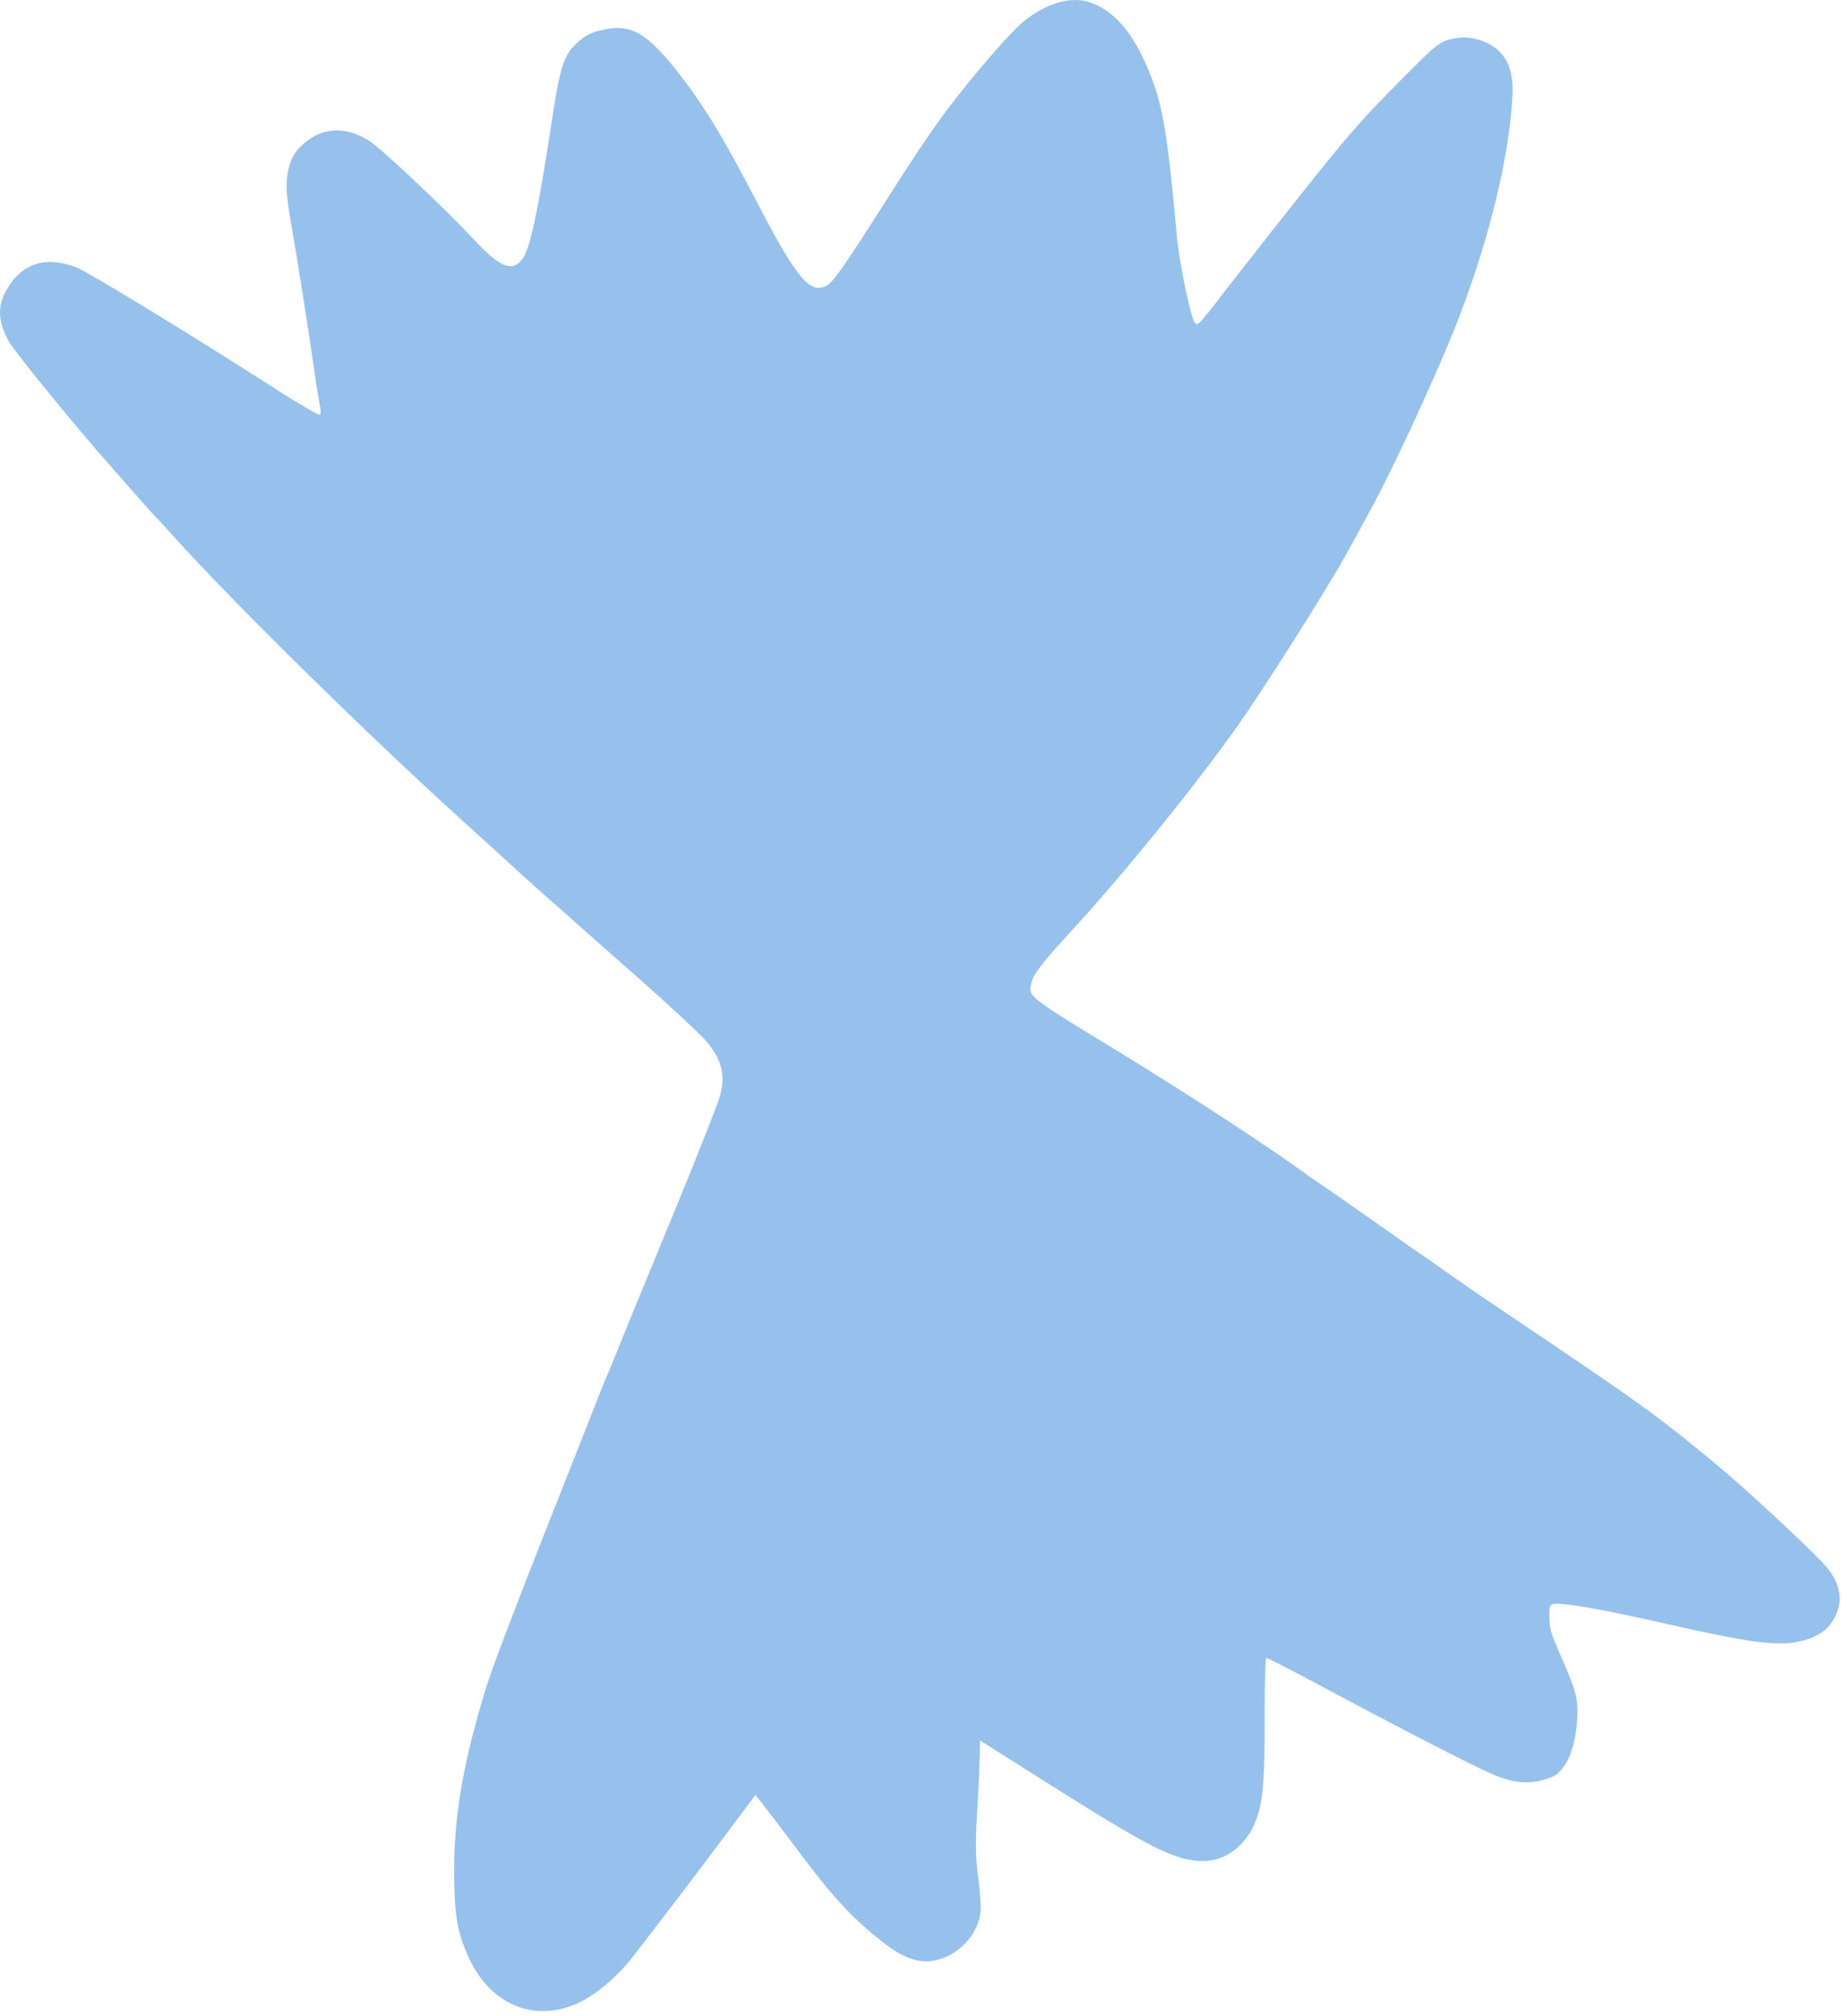 <svg width="330" height="361" viewBox="0 0 330 361" fill="none" xmlns="http://www.w3.org/2000/svg">
<path d="M1.545 61.086C2.428 62.796 13.687 76.593 19.827 83.506C21.253 85.127 23.539 87.714 24.913 89.273C26.243 90.804 27.504 92.201 27.696 92.382C27.88 92.527 29.237 94.015 30.699 95.629C41.771 107.968 66.878 132.637 84.652 148.644C87.402 151.123 89.925 153.43 90.308 153.791C93.023 156.279 97.388 160.224 98.558 161.229C99.353 161.908 100.812 163.185 101.763 164.053C102.759 164.949 108.33 169.891 114.172 175.033C120.015 180.175 125.66 185.437 126.667 186.706C129.228 189.829 129.873 192.457 128.995 195.963C128.669 197.314 125.168 206.193 121.255 215.729C117.334 225.23 113.375 234.89 112.439 237.17C111.538 239.443 110.074 243.009 109.211 245.123C108.305 247.209 107.062 250.273 106.438 251.956C105.77 253.612 104.45 256.995 103.456 259.514C93.707 284.061 88.574 297.407 87.202 301.703C82.528 316.707 80.866 327.375 81.405 339.447C81.632 344.161 82.14 346.521 83.786 350.231C87.519 358.75 95.22 362.186 103.092 358.902C106.068 357.651 109.928 354.545 112.712 351.161C114.725 348.669 126.476 333.267 132.538 325.073L135.263 321.44L136.695 323.248C137.484 324.229 140.128 327.709 142.571 330.972C148.947 339.556 152.506 343.424 157.965 347.717C161.586 350.557 164.3 351.581 167.049 351.133C171.469 350.449 175.329 346.366 175.582 342.104C175.656 340.962 175.413 338.128 175.108 335.834C174.685 332.704 174.651 330.123 174.909 325.559C175.111 322.21 175.35 317.726 175.379 315.58L175.493 311.688L187.316 319.163C206.219 331.118 210.5 333.243 215.387 333.276C219.512 333.261 223.153 330.505 224.883 325.977C226.165 322.753 226.505 318.546 226.443 306.588C226.457 301.293 226.57 296.914 226.713 296.881C226.891 296.84 232.261 299.614 238.648 303.053C251.582 309.971 264.485 316.595 267.681 317.92C270.993 319.256 273.605 319.516 276.35 318.731C278.428 318.138 278.85 317.853 279.975 316.391C281.392 314.563 282.333 311.005 282.438 307.077C282.519 304.019 282.127 302.646 279.817 297.363C277.575 292.214 277.466 291.901 277.423 289.284C277.395 287.864 277.546 287.379 278.045 287.264C279.577 286.91 286.262 288.066 297.19 290.531C313.666 294.265 318.196 294.869 322.436 293.889C326.283 292.999 328.385 291.05 329.252 287.659C329.816 285.39 328.872 282.605 326.706 280.216C323.399 276.627 312.177 266.237 306.661 261.695C296.747 253.554 294.356 251.817 277.581 240.459C264.872 231.913 263.838 231.176 259.72 228.3C255.463 225.306 254.832 224.852 252.746 223.457C251.888 222.83 248.48 220.428 245.168 218.116C241.848 215.769 238.317 213.32 237.292 212.619C236.267 211.918 235.022 211.08 234.575 210.77C227.475 205.544 213.025 196.125 200.609 188.524C183.612 178.155 184.067 178.5 184.707 175.913C185.071 174.403 186.633 172.39 191.698 166.866C201.023 156.716 213.002 141.974 220.896 130.991C225.944 123.932 237.661 105.46 241.355 98.714C242.96 95.753 244.683 92.653 245.124 91.8C249.273 84.423 257.983 65.446 261.435 56.353C266.842 42.08 270.251 27.931 270.814 17.218C271.086 12.389 269.624 9.311 266.37 7.737C264.144 6.713 262.25 6.475 260.033 6.95C257.789 7.469 257.123 7.998 251.551 13.603C243.025 22.179 241.16 24.337 227.176 42.094C223.21 47.177 219.616 51.761 219.208 52.268C218.808 52.811 217.6 54.404 216.466 55.83C214.715 57.998 214.373 58.303 213.972 57.87C213.259 57.059 211.214 47.399 210.773 42.734C209.066 23.989 208.209 18.82 205.794 12.923C202.853 5.722 199.429 1.785 194.931 0.348C191.534 -0.706 187.084 0.661 182.996 4.083C181.205 5.586 176.027 11.436 171.79 16.807C168.179 21.32 165.065 25.868 159.006 35.375C150.94 48.049 149.22 50.511 147.949 51.18C145.012 52.76 142.555 49.763 135.231 35.618C129.545 24.661 126.037 18.904 121.502 13.085C115.803 5.808 112.914 4.186 107.82 5.364C106.003 5.784 105.055 6.229 103.857 7.219C100.959 9.615 100.351 11.37 98.651 22.684C96.333 37.819 94.892 44.57 93.602 46.294C91.712 48.833 89.606 48.006 84.663 42.694C79.291 36.993 68.535 26.832 66.273 25.328C62.556 22.885 58.648 22.701 55.541 24.845C53.431 26.271 52.25 27.82 51.733 29.966C51.12 32.51 51.16 34.302 51.97 39.106C53.242 46.394 55.202 58.926 56.078 64.991C56.543 68.299 57.06 71.669 57.249 72.489C57.438 73.308 57.477 74.125 57.288 74.281C57.135 74.429 53.456 72.315 49.176 69.551C34.54 60.138 15.709 48.654 13.692 47.882C8.133 45.752 3.877 47.149 1.157 51.943C-0.499 54.841 -0.386 57.442 1.545 61.086Z" fill="#96C1EC"/>
</svg>
